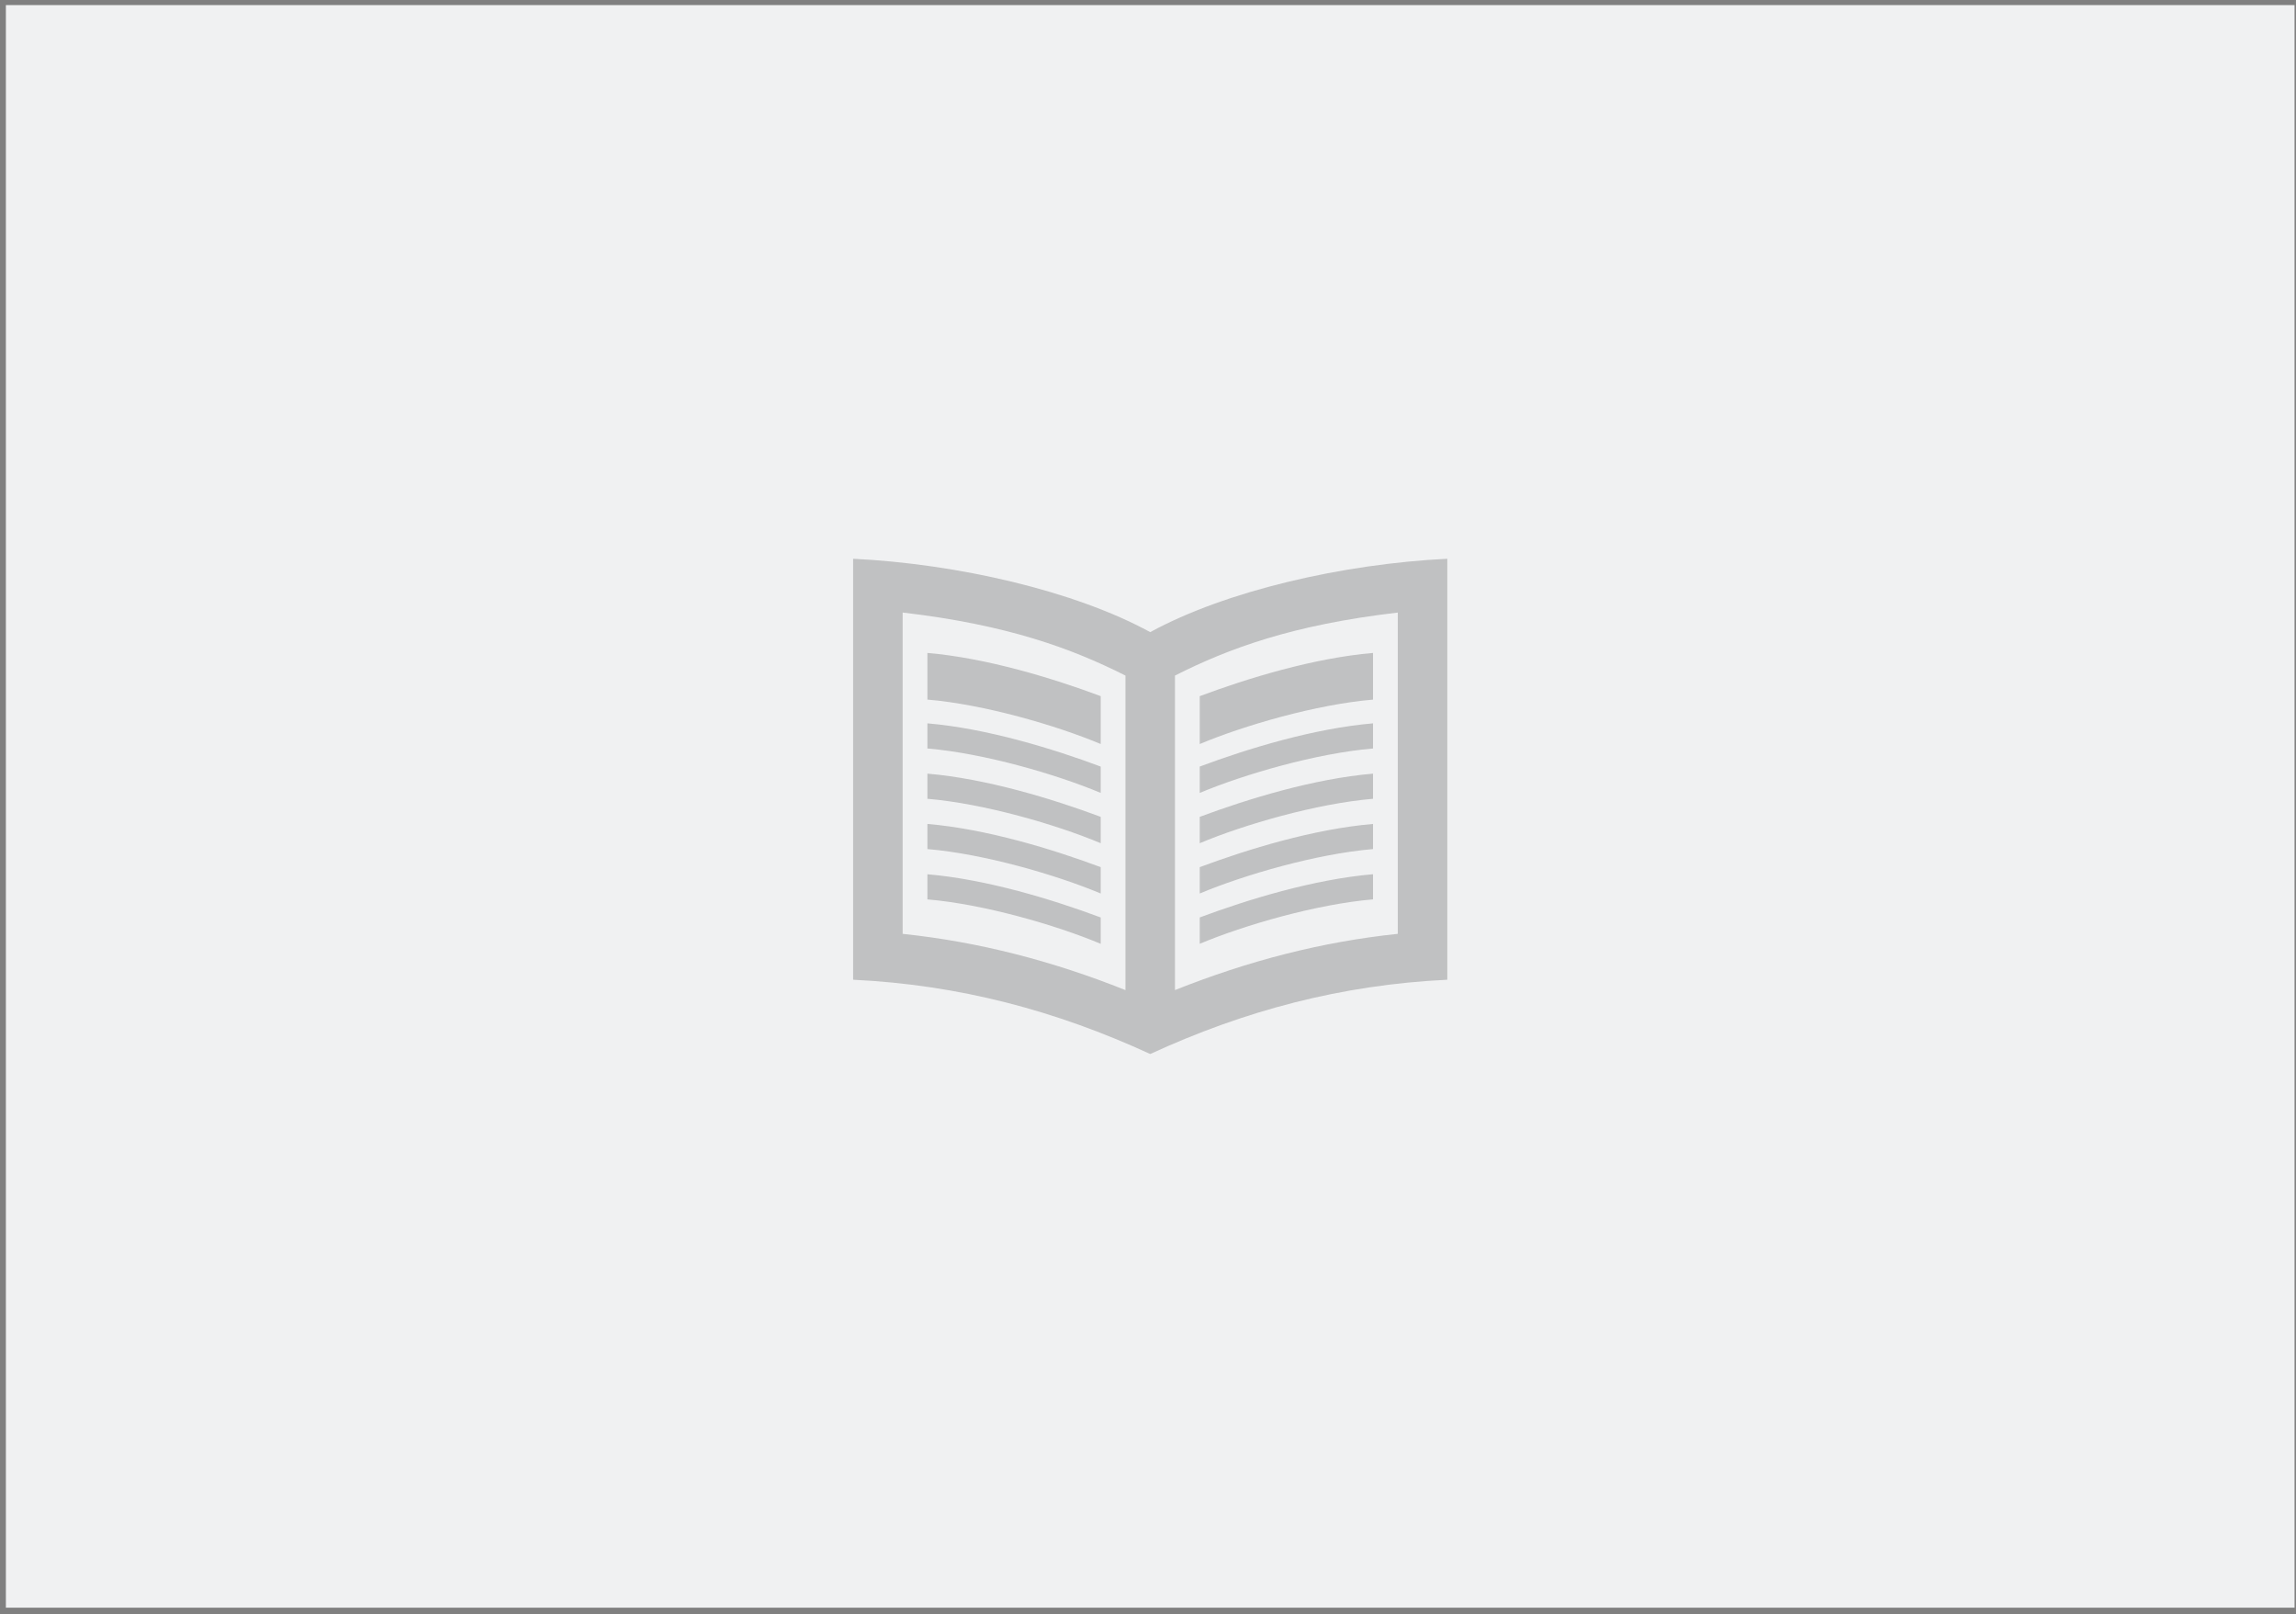 <svg width="313" height="220" viewBox="0 0 313 220" fill="none" xmlns="http://www.w3.org/2000/svg">
<rect x="0" y="0" width="313" height="220" fill="#808080" stroke="none"/>
<rect x="0.802" y="0.694" width="312" height="218.42" fill="#F0F1F2"/>
<path opacity="0.2" d="M187.177 102.013C179.458 102.668 169.637 105.516 163.552 108.068V104.477C170.076 102.043 179.07 99.279 187.177 98.587V102.013ZM187.177 108.868C179.458 109.522 169.637 112.371 163.552 114.922V111.331C170.076 108.898 179.07 106.134 187.177 105.442V108.868ZM187.177 115.722C179.458 116.377 169.637 119.226 163.552 121.777V118.186C170.076 115.753 179.07 112.989 187.177 112.297V115.722ZM187.177 122.577C179.458 123.232 169.637 126.08 163.552 128.632V125.041C170.076 122.607 179.07 119.843 187.177 119.151V122.577ZM187.177 88.992C179.07 89.681 170.072 92.448 163.552 94.882V101.406C169.64 98.854 179.458 96.006 187.177 95.351V88.992ZM126.427 98.587C134.533 99.279 143.528 102.043 150.052 104.477V108.068C143.967 105.516 134.145 102.668 126.427 102.013V98.587ZM126.427 105.442C134.533 106.134 143.528 108.898 150.052 111.331V114.922C143.967 112.371 134.145 109.522 126.427 108.868V105.442ZM126.427 112.297C134.533 112.989 143.528 115.753 150.052 118.186V121.777C143.967 119.226 134.145 116.377 126.427 115.722V112.297ZM126.427 119.155C134.533 119.847 143.528 122.611 150.052 125.044V128.635C143.967 126.084 134.145 123.235 126.427 122.58V119.155ZM126.427 95.347C134.145 96.002 143.963 98.851 150.052 101.402V94.878C143.531 92.448 134.533 89.681 126.427 88.992V95.347ZM156.802 86.154C146.464 80.514 130.558 76.856 116.302 76.154V133.529C130.777 134.224 143.96 137.744 156.802 143.654C169.644 137.744 182.826 134.224 197.302 133.529V76.154C183.046 76.856 167.139 80.514 156.802 86.154ZM123.052 83.484C137.443 85.158 146.204 88.435 153.427 92.074V134.943C143.41 130.947 133.383 128.362 123.052 127.278V83.484ZM190.552 127.275C180.221 128.358 170.194 130.947 160.177 134.94V92.074C167.558 88.351 176.232 85.152 190.552 83.488V127.275Z" fill="black"/>
</svg>
